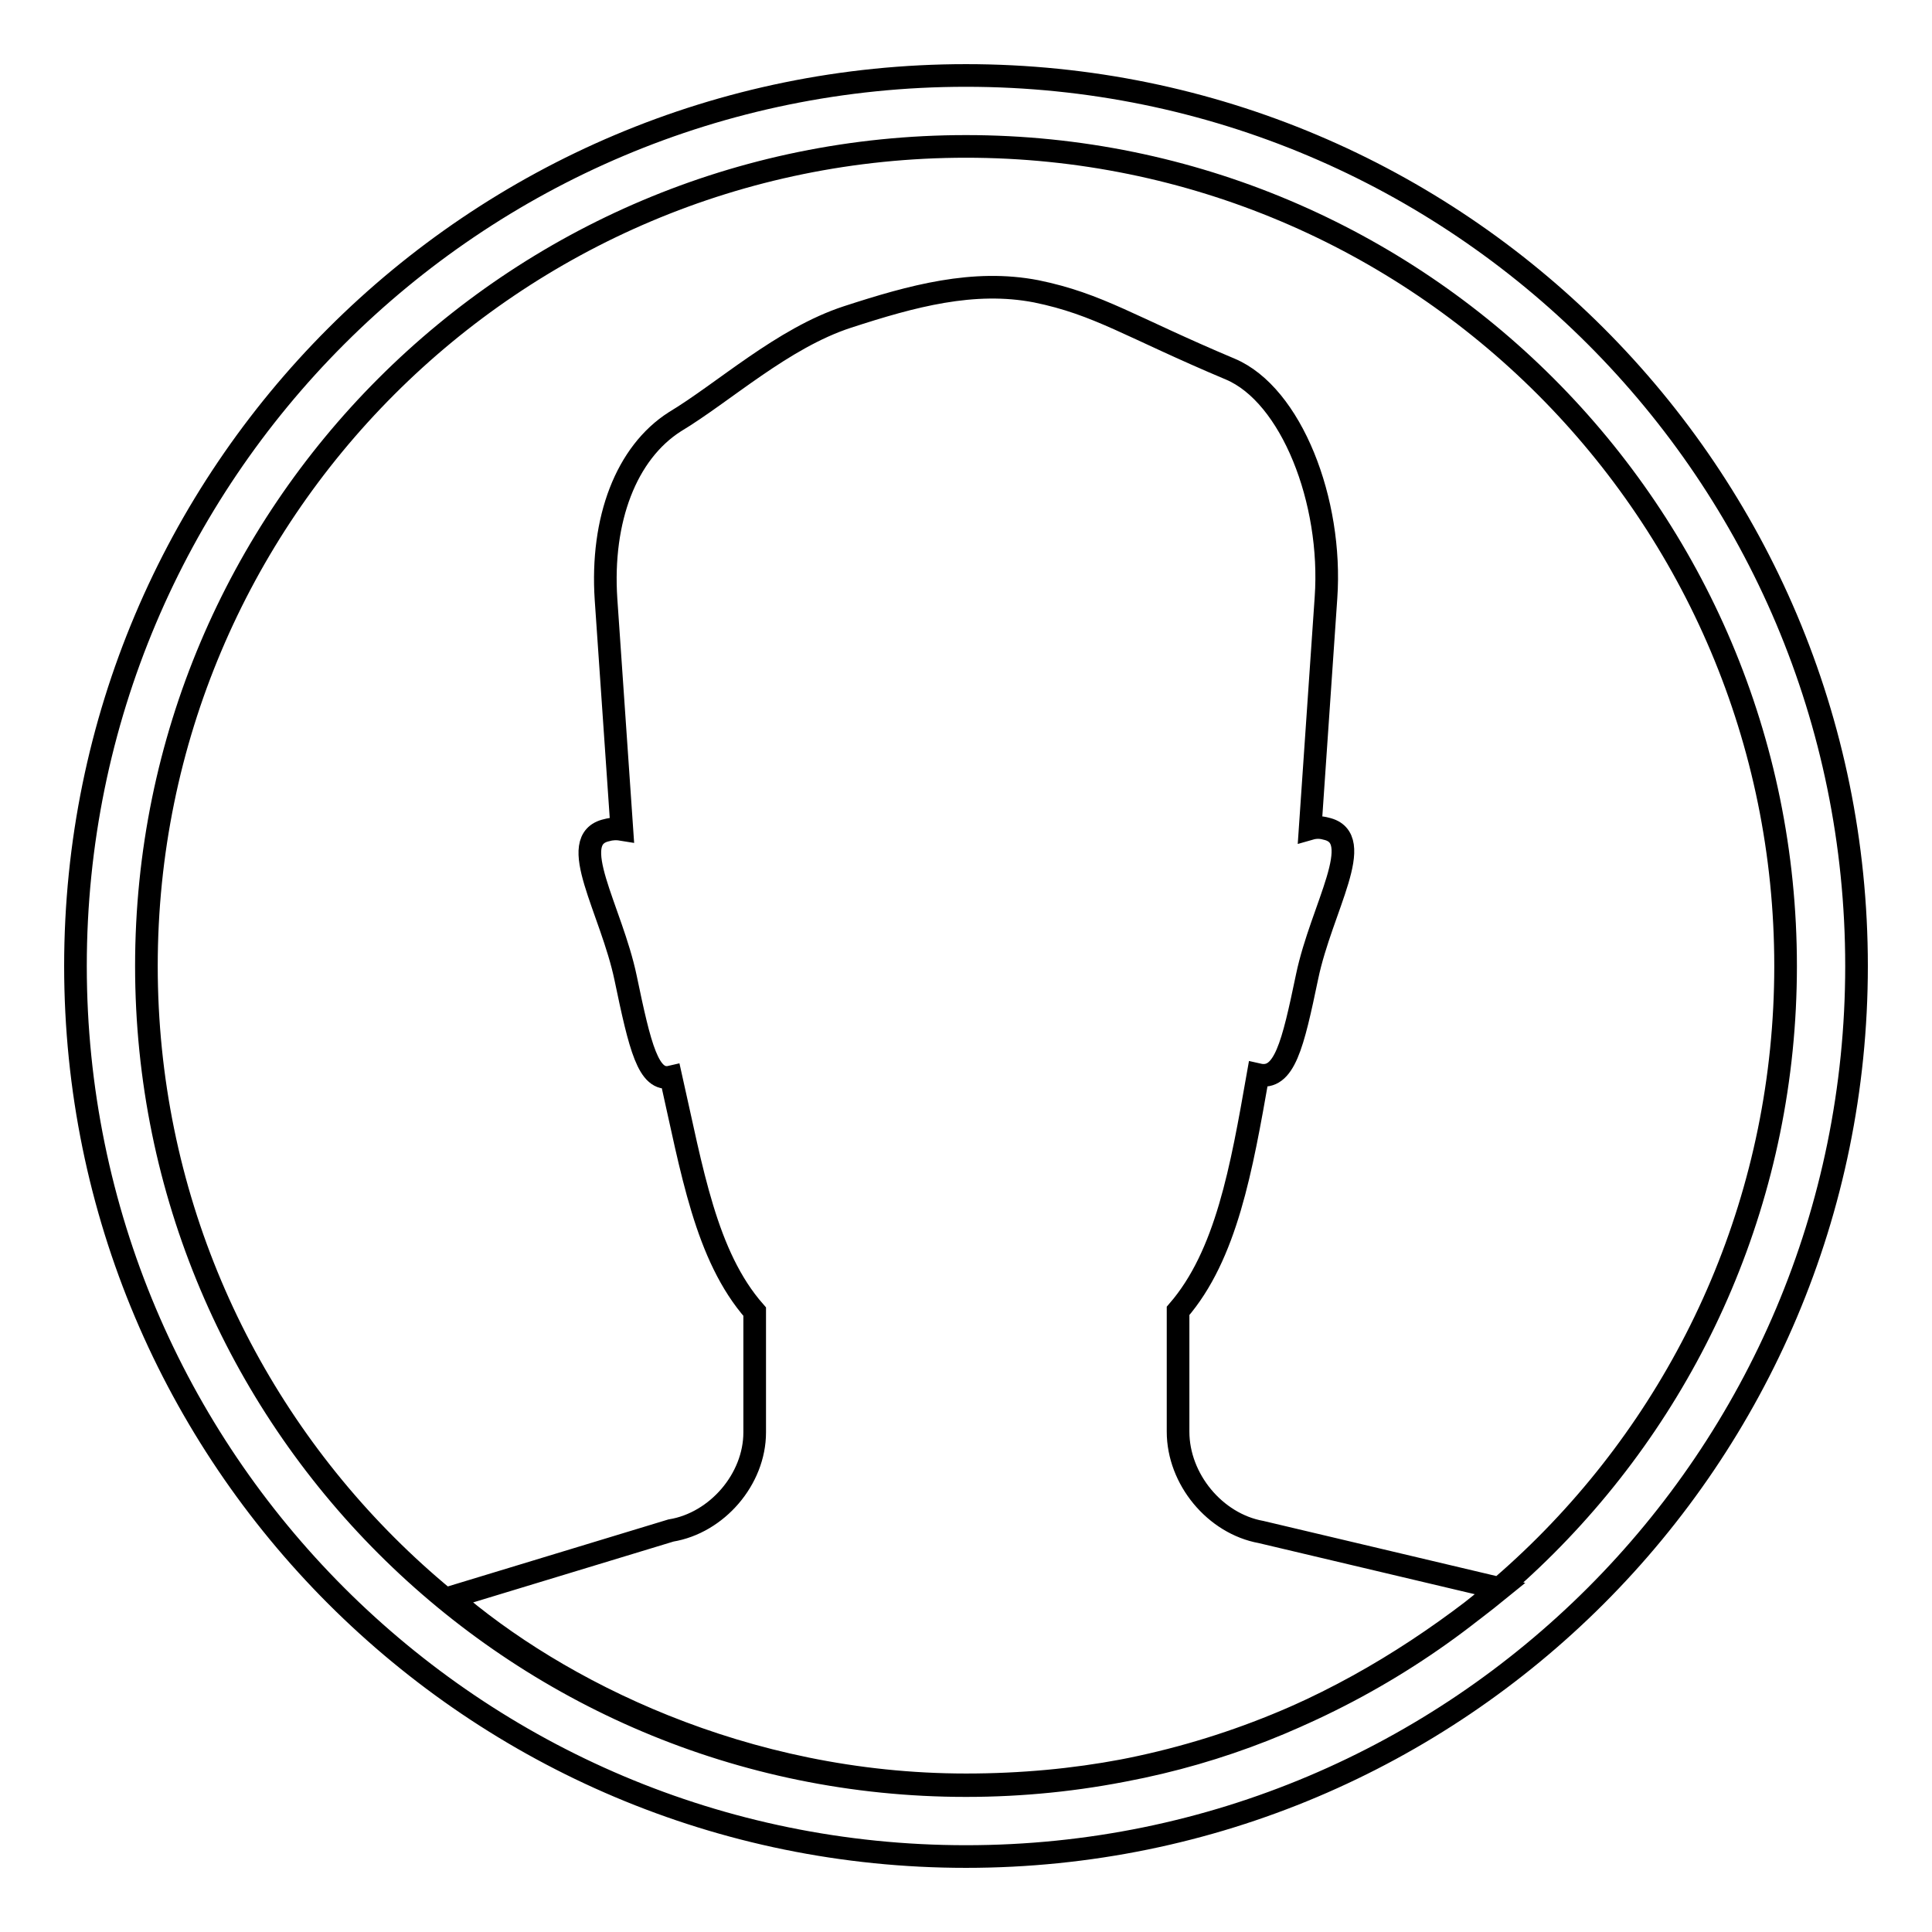 <?xml version="1.0" encoding="utf-8"?>
<!-- Svg Vector Icons : http://www.onlinewebfonts.com/icon -->
<!DOCTYPE svg PUBLIC "-//W3C//DTD SVG 1.1//EN" "http://www.w3.org/Graphics/SVG/1.1/DTD/svg11.dtd">
<svg version="1.1" xmlns="http://www.w3.org/2000/svg" xmlns:xlink="http://www.w3.org/1999/xlink" x="0px" y="0px" viewBox="0 0 256 256" enable-background="new 0 0 256 256" xml:space="preserve">
<g> <path stroke-width="3" fill-opacity="0" stroke="#000000"  d="M128,10C62.8,10,10,62.8,10,128c0,65.2,52.8,118,118,118c65.2,0,118-52.8,118-118C246,62.8,193.2,10,128,10 z M128,236.6C68,236.6,19.4,188,19.4,128C19.4,68,68,19.4,128,19.4c60,0,108.6,48.6,108.6,108.6S188,236.6,128,236.6z M100,173.8 v16c0,6.2-5,12-11.1,13l-29.3,8.9c14.2,12.3,38.9,24.8,68.4,24.8c29.5,0,51.9-10.6,70.8-26l-31.7-7.5c-6.1-1.1-11-7-11-13.3v-16 c6.4-7.4,8.4-18.8,10.6-31.3c3.5,0.8,4.6-3.9,6.5-13c1.9-9.1,8-18.4,2.5-19.6c-0.7-0.2-1.4-0.2-2.1,0l2.1-30.6 c0.9-12.8-4.6-26.9-12.7-30.3c-13.3-5.6-17.4-8.6-25.7-10.3c-8.3-1.6-16.4,0.6-25,3.4c-8.6,2.8-16.4,10-22.9,13.9 C83,60,79.6,68.8,80.3,79.4l2.1,30.5c-0.6-0.1-1.3-0.1-2,0.1c-5.5,1.2,0.6,10.5,2.5,19.6s3,13.8,6,13.1 C91.7,155.1,93.5,166.4,100,173.8z"/></g>
</svg>